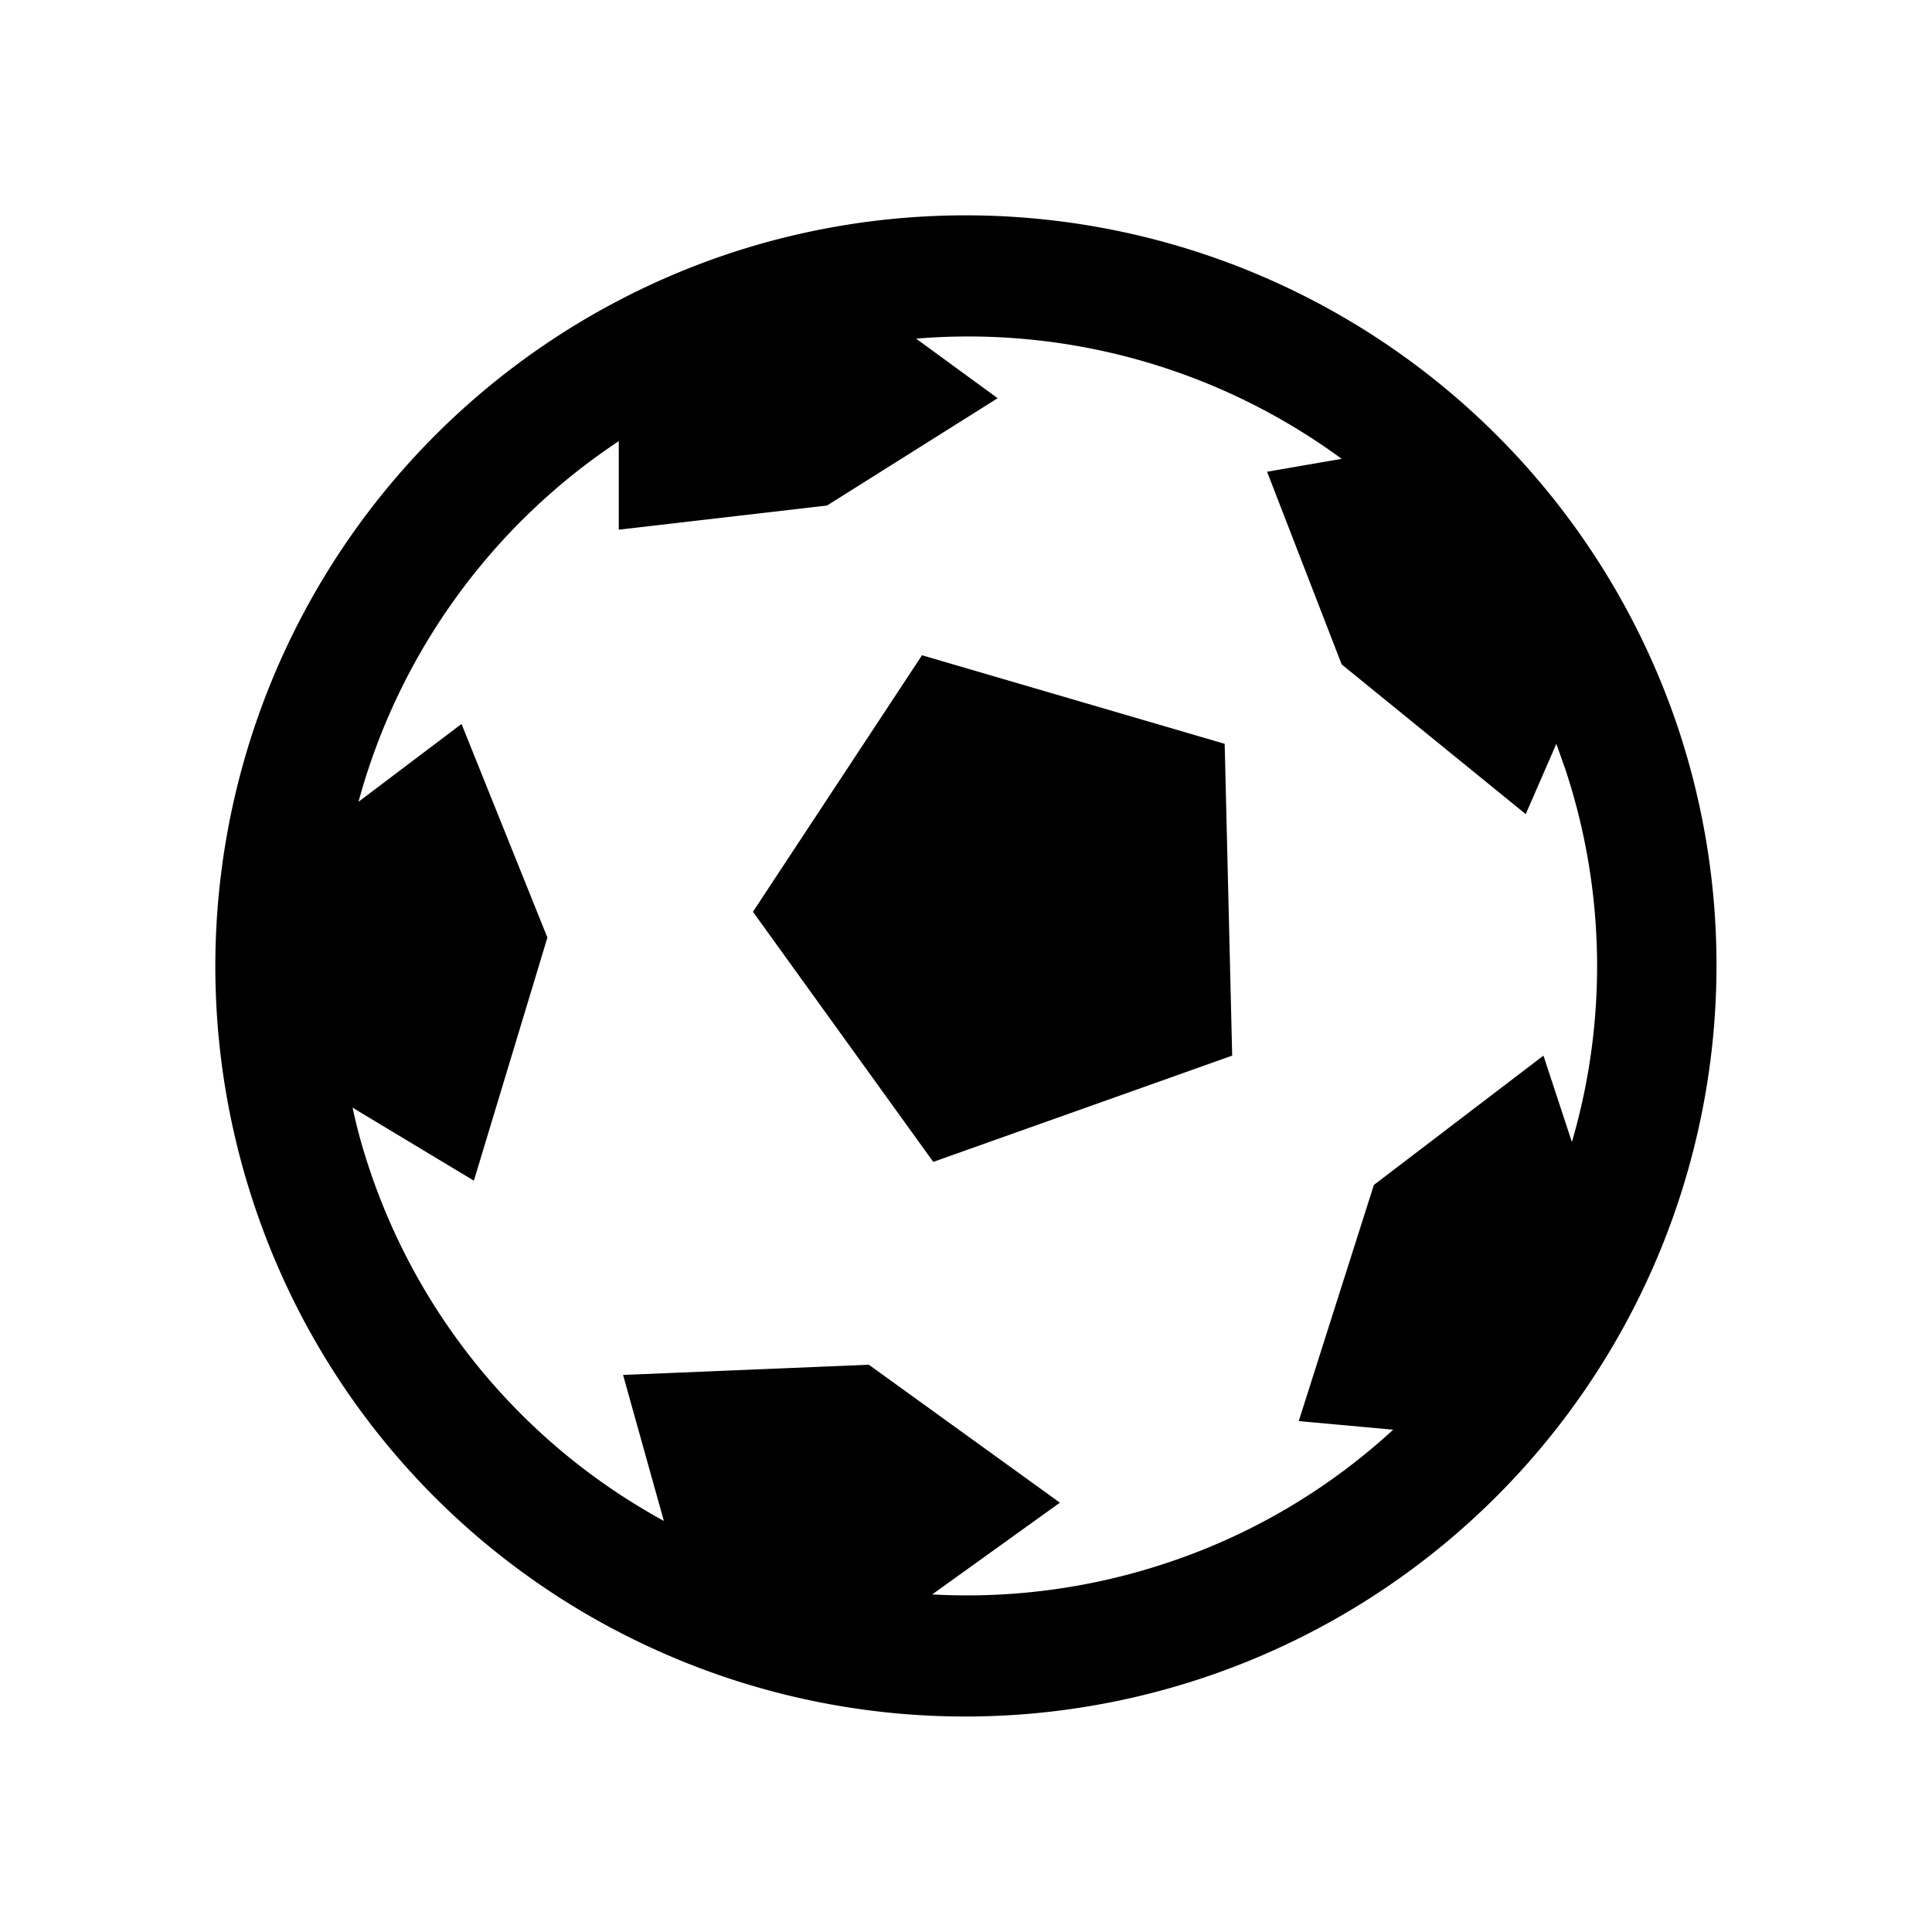 <svg xmlns="http://www.w3.org/2000/svg" viewBox="0 0 36 36"><polygon points="22.96 19.67 22.82 13.86 17.18 12.21 14.03 16.99 17.39 21.65 22.96 19.67"/><path d="M11.69,30.49a14,14,0,0,0,19.6-16.86A14,14,0,0,0,13.63,4.71,14,14,0,0,0,4.71,22.37,13.91,13.91,0,0,0,11.69,30.49Zm-3.09-17L6.68,14.94a11.77,11.77,0,0,1,4.85-6.72V9.87l3.88-.45,3.18-2L17.07,6.31A11.76,11.76,0,0,1,25,8.55l-1.39.24L25,12.38l3.43,2.79L29,13.86l.17.48a11.67,11.67,0,0,1,.12,6.94l-.53-1.61-3.16,2.41-1.4,4.4,1.76.16a11.61,11.61,0,0,1-4.27,2.5,11.76,11.76,0,0,1-4.32.57L19.75,28l-3.56-2.57-4.58.19.76,2.72a11.69,11.69,0,0,1-5.51-6.63,10,10,0,0,1-.29-1.07L8.83,22l1.37-4.53Z"/></svg>
